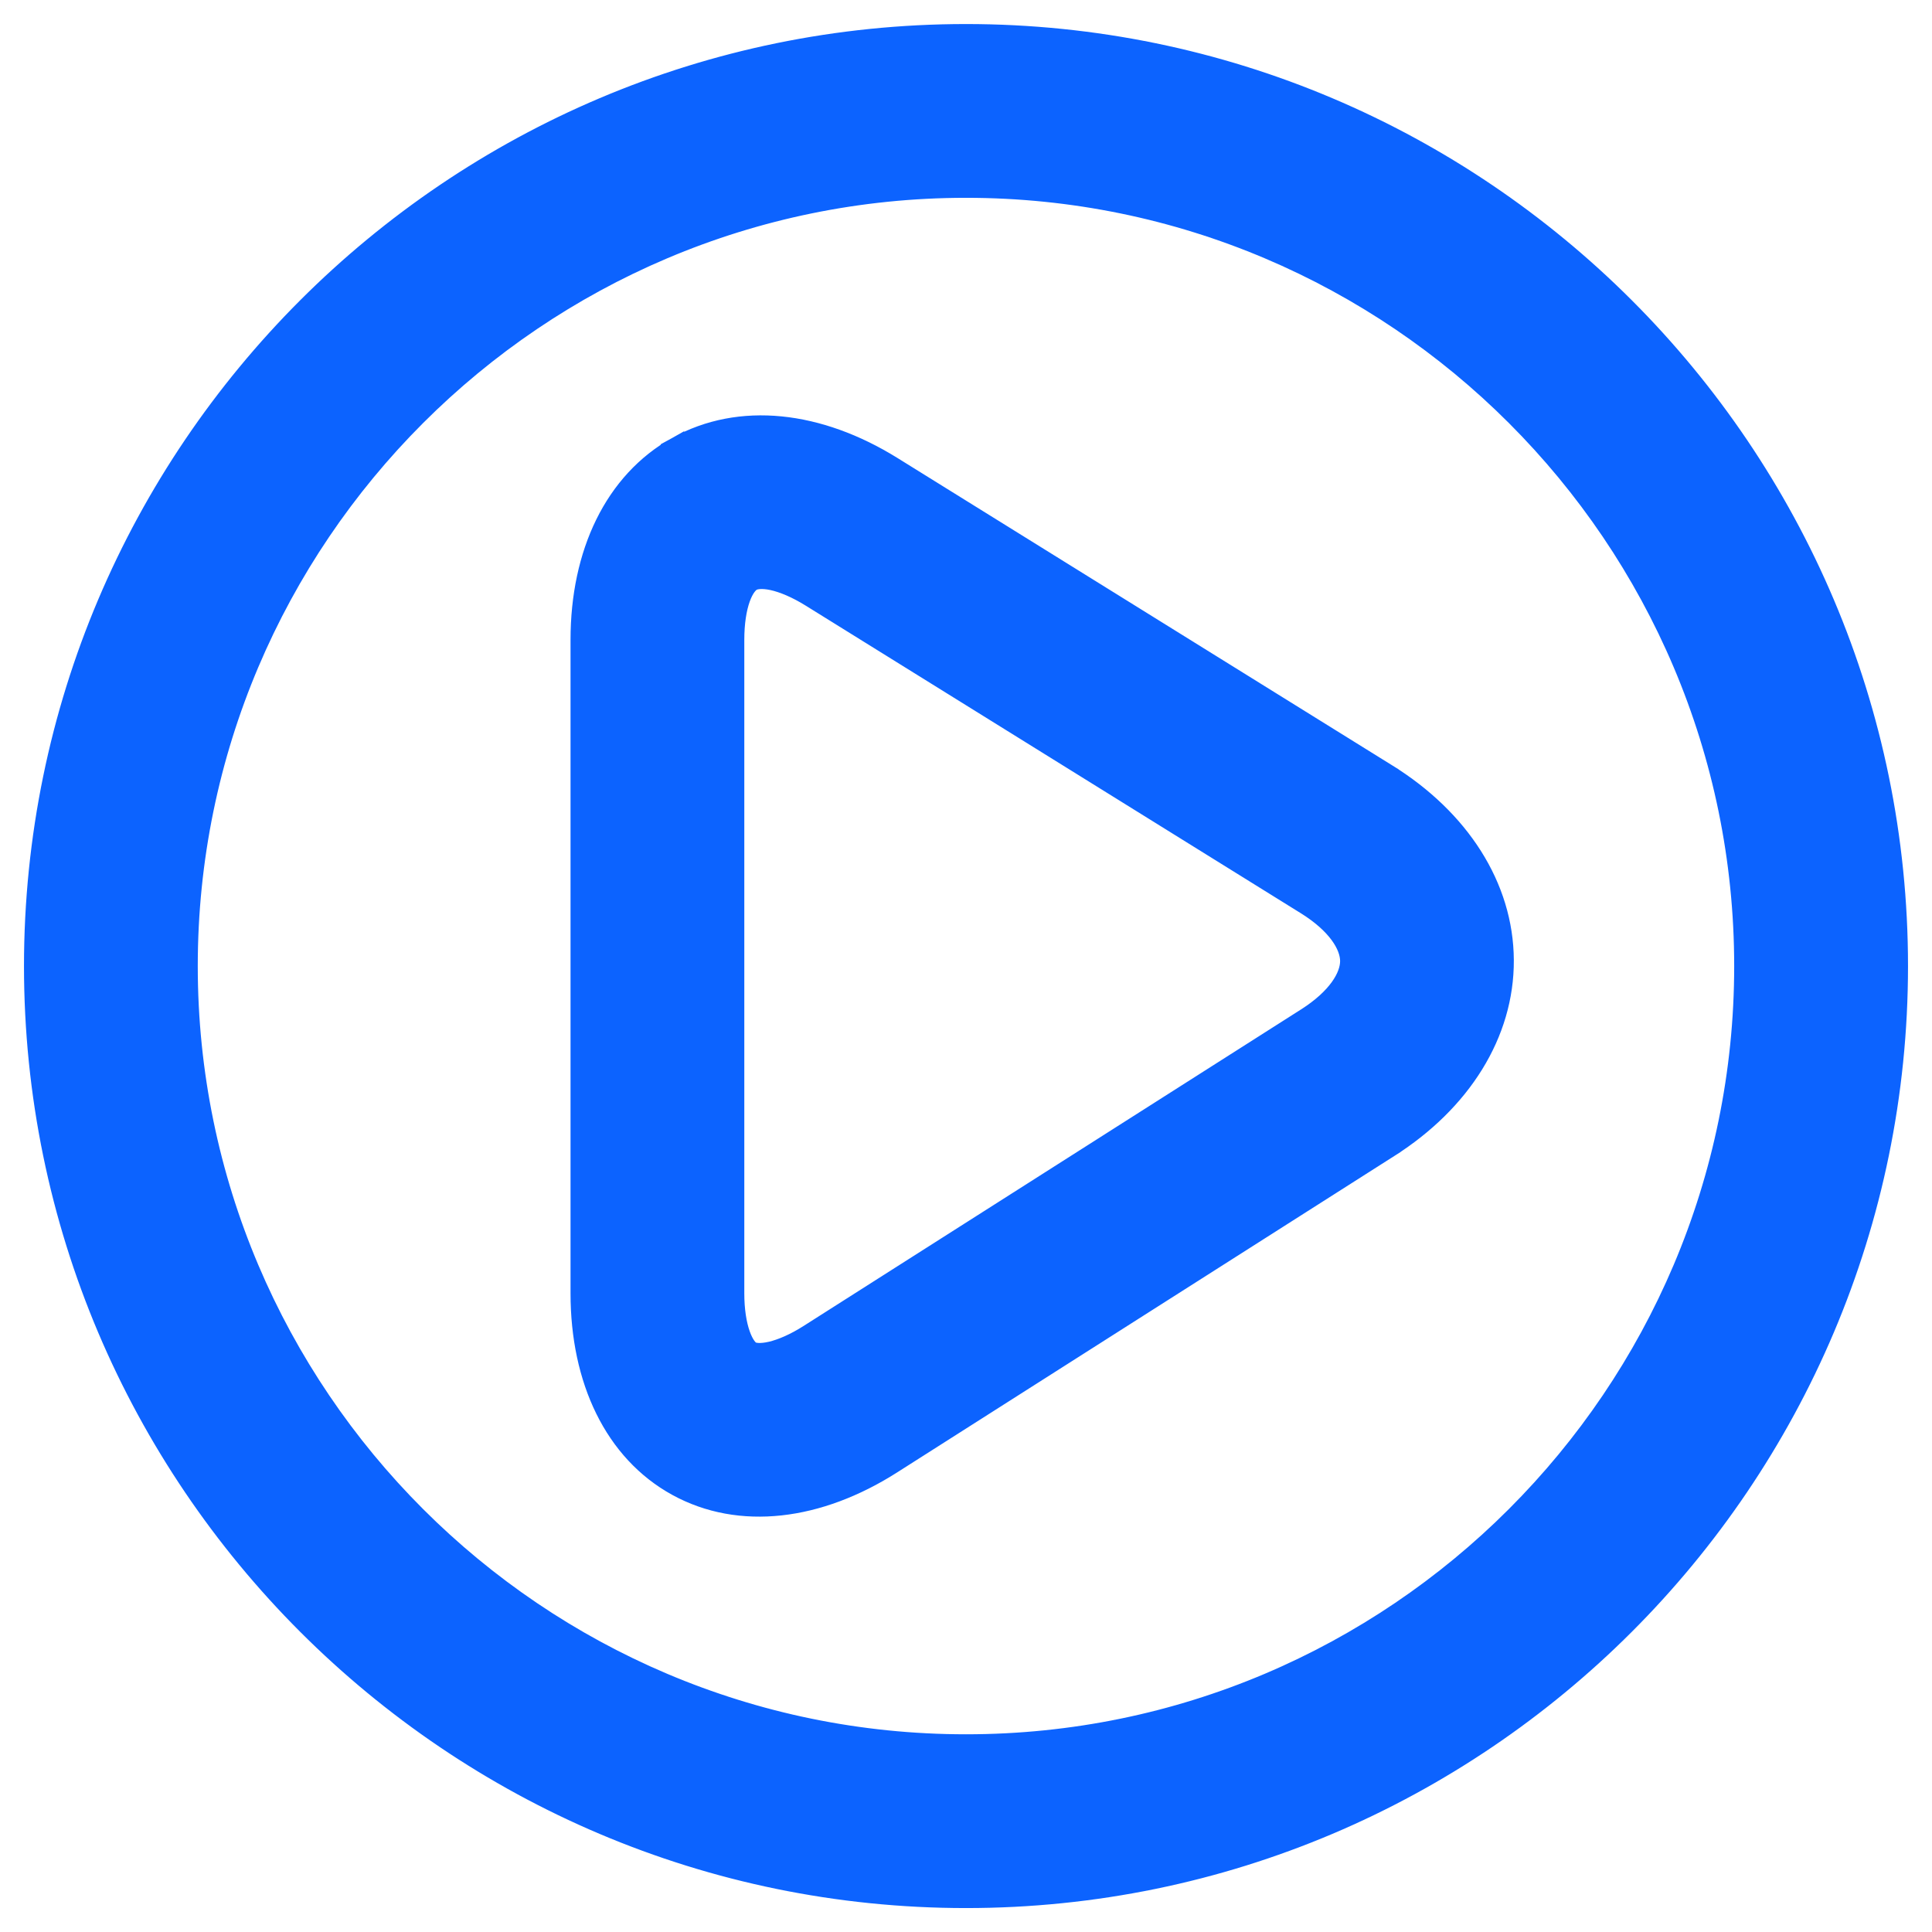 <svg width="36" height="36" viewBox="0 0 36 36" fill="none" xmlns="http://www.w3.org/2000/svg">
<path d="M25.812 14.475L25.812 14.475C27.149 15.306 27.951 16.546 27.958 17.891C27.965 19.236 27.177 20.483 25.849 21.328L25.812 14.475ZM25.812 14.475L16.592 8.747C16.592 8.747 16.592 8.747 16.592 8.747C15.236 7.905 13.792 7.741 12.648 8.377L12.769 8.596L12.648 8.377C11.504 9.014 10.881 10.327 10.881 11.922V24.099C10.881 25.697 11.503 27.008 12.647 27.636L12.647 27.636C13.791 28.264 15.232 28.085 16.58 27.227C16.58 27.227 16.58 27.227 16.58 27.227L25.849 21.328L25.812 14.475ZM24.379 19.019L24.379 19.019L15.11 24.917L15.11 24.917C14.842 25.088 14.591 25.196 14.384 25.245C14.169 25.295 14.034 25.274 13.965 25.236L13.965 25.236C13.896 25.198 13.806 25.095 13.733 24.887C13.662 24.686 13.619 24.416 13.619 24.099L13.619 11.923C13.619 11.599 13.662 11.329 13.734 11.127C13.807 10.922 13.9 10.815 13.979 10.771L13.979 10.771C14.057 10.727 14.197 10.705 14.41 10.751C14.619 10.797 14.872 10.903 15.147 11.074C15.147 11.074 15.147 11.074 15.147 11.074L24.367 16.802C24.954 17.166 25.219 17.58 25.221 17.906C25.222 18.231 24.962 18.648 24.379 19.019ZM18 0.698C8.459 0.698 0.697 8.46 0.697 18.001C0.697 27.542 8.459 35.304 18 35.304C27.541 35.304 35.303 27.542 35.303 18.001C35.303 8.46 27.541 0.698 18 0.698ZM32.564 18.001C32.564 26.032 26.03 32.566 18 32.566C9.969 32.566 3.435 26.032 3.435 18.001C3.435 9.97 9.97 3.436 18 3.436C26.031 3.436 32.564 9.97 32.564 18.001Z" fill="#0C63FF" stroke="#0C63FF" stroke-width="0.5"/>
</svg>
